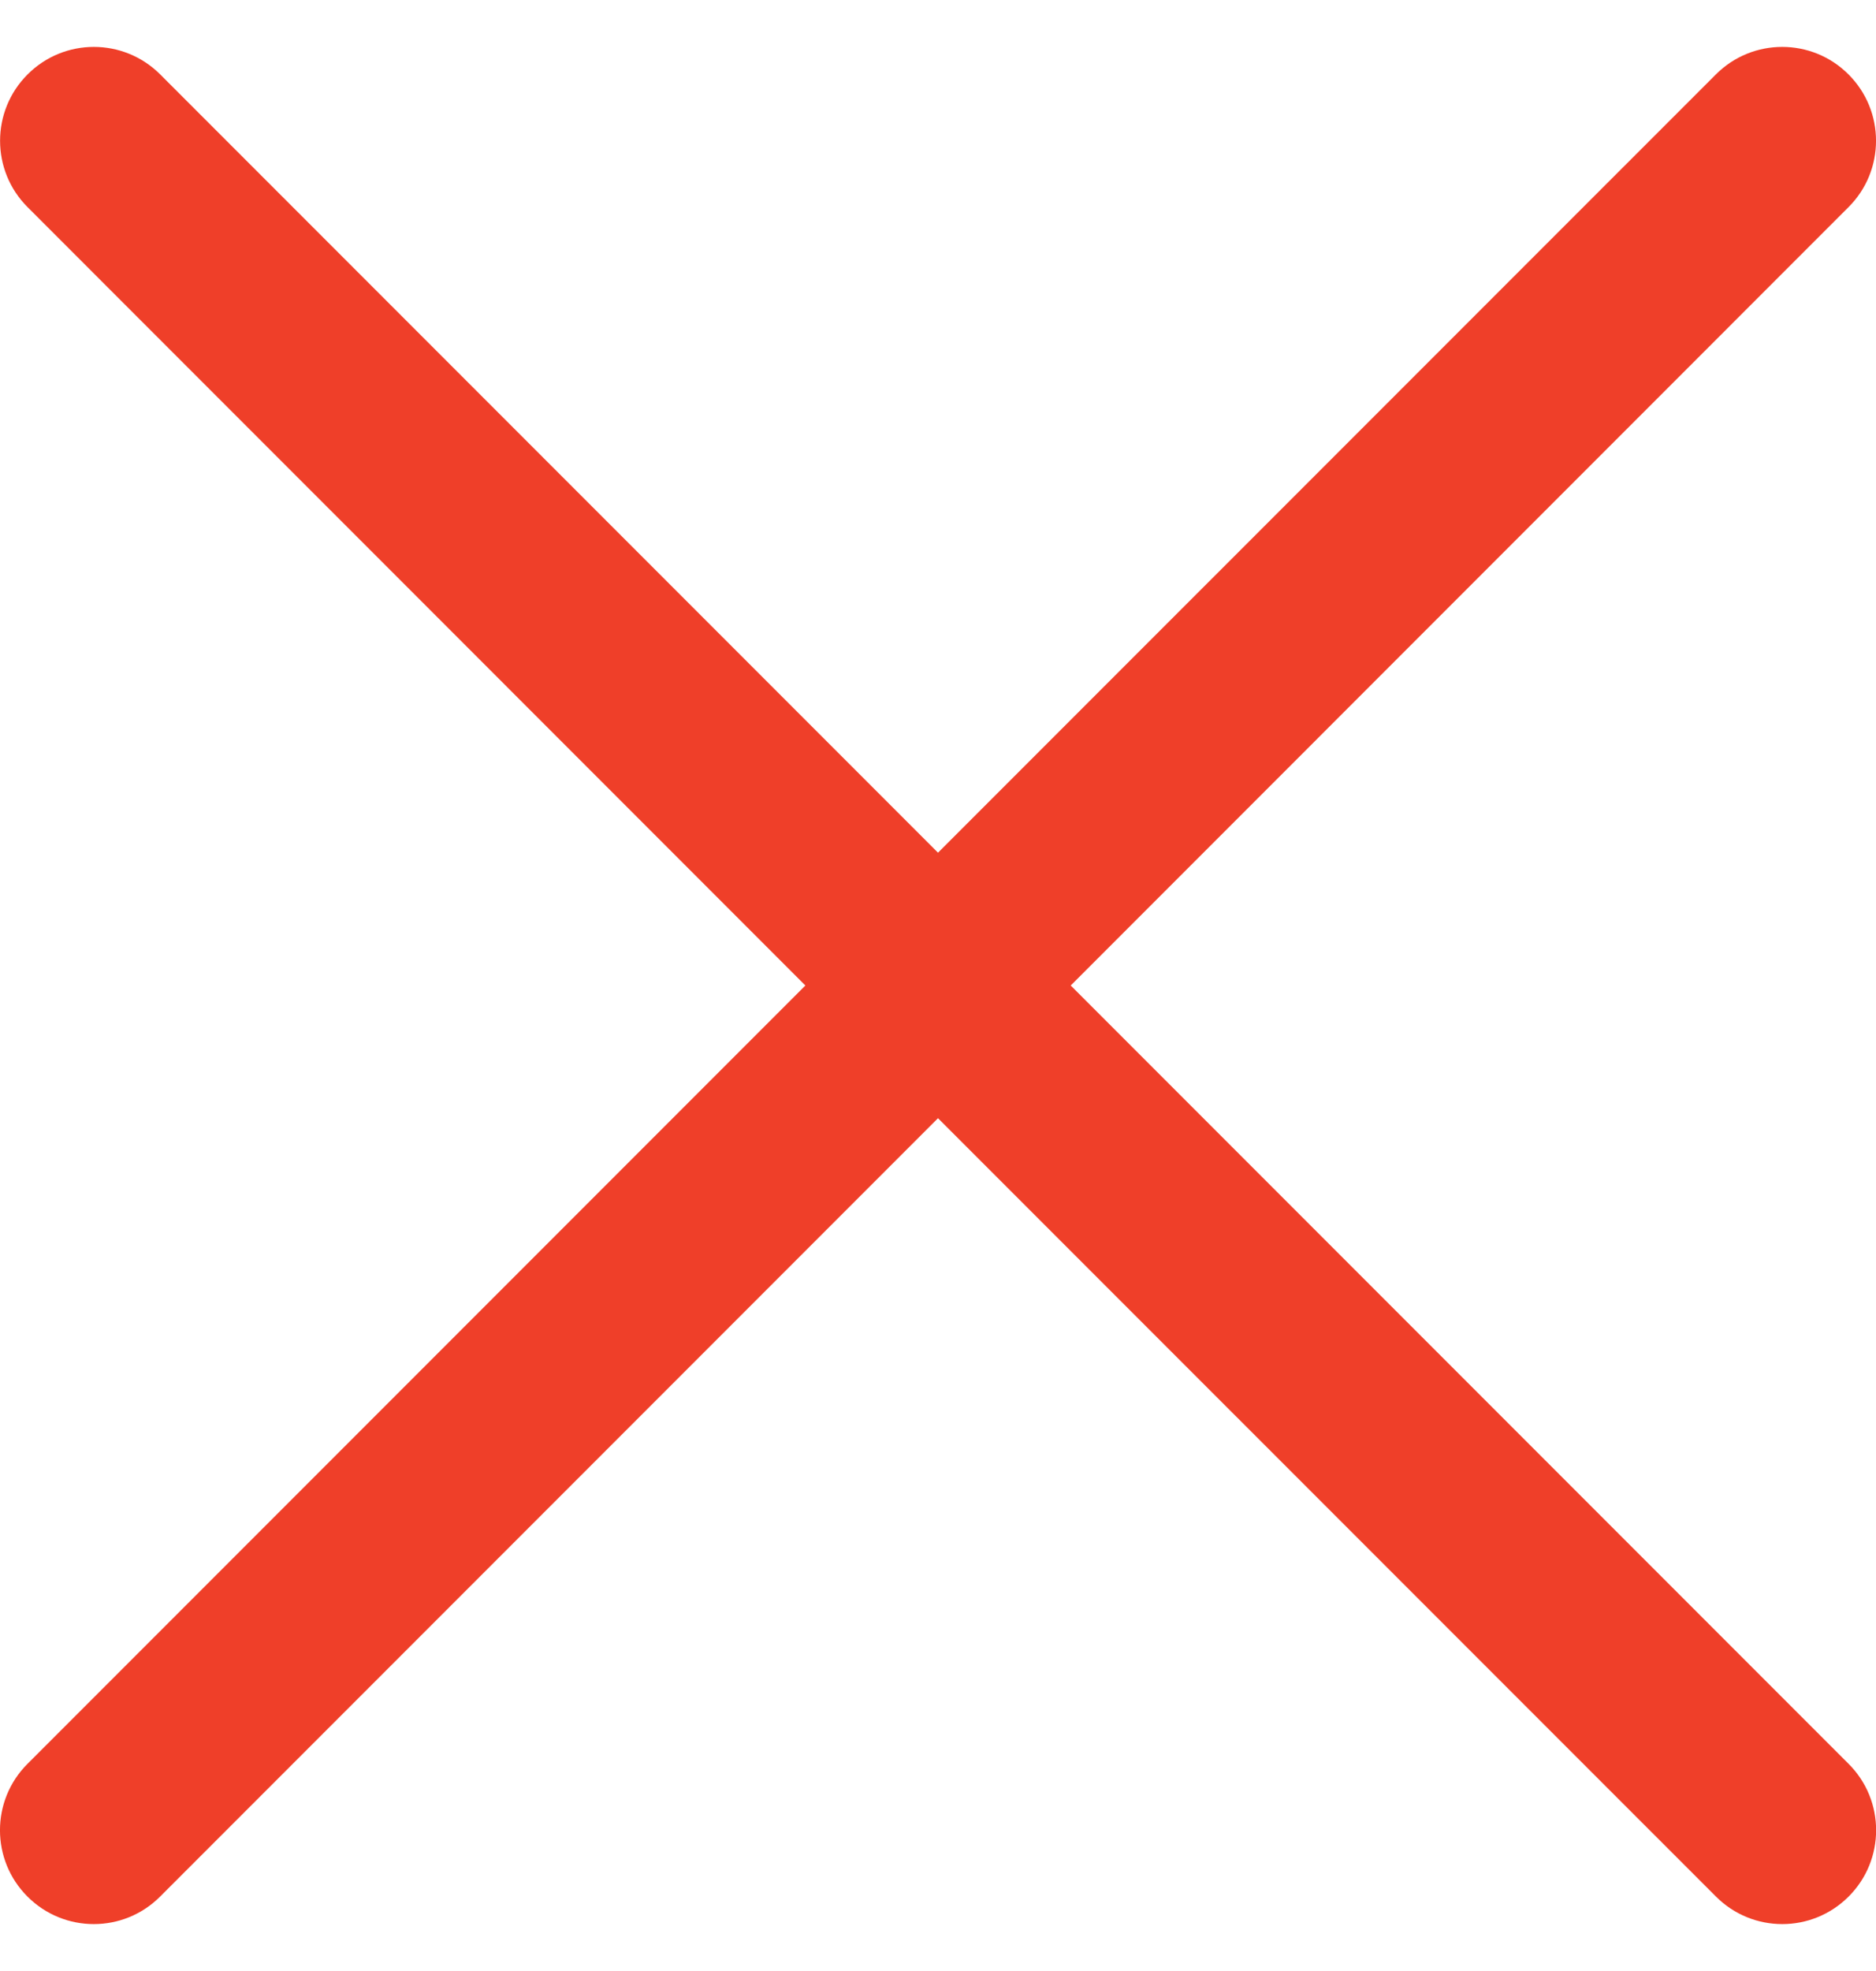 <svg width="20" height="21" viewBox="0 0 20 21" fill="none" xmlns="http://www.w3.org/2000/svg">
<path fill-rule="evenodd" clip-rule="evenodd" d="M19.707 2.207C20.098 1.817 20.098 1.183 19.707 0.793C19.317 0.402 18.683 0.402 18.293 0.793L10 9.085L1.708 0.793C1.317 0.402 0.684 0.402 0.294 0.793C-0.097 1.183 -0.097 1.817 0.294 2.207L8.586 10.5L0.293 18.793C-0.098 19.183 -0.098 19.817 0.293 20.207C0.683 20.598 1.317 20.598 1.707 20.207L10 11.914L18.294 20.207C18.684 20.598 19.317 20.598 19.708 20.207C20.099 19.817 20.099 19.183 19.708 18.793L11.415 10.5L19.707 2.207Z" fill="#EF3F29"/>
</svg>
